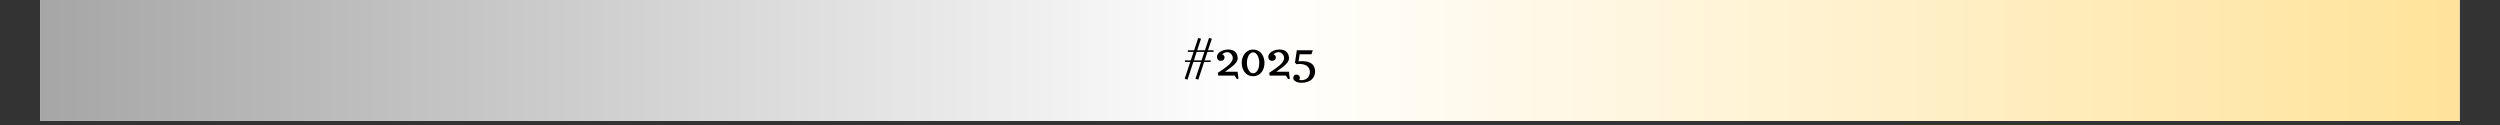 <svg xmlns="http://www.w3.org/2000/svg" xmlns:xlink="http://www.w3.org/1999/xlink" width="800" viewBox="0 0 600 30" height="40" preserveAspectRatio="xMidYMid meet"><rect x="0" y="0" width="600" height="30" fill="#333333" stroke="none"/><defs><g></g><clipPath id="45f117c999"><path d="M 9.676 0 L 590.32 0 L 590.32 29.031 L 9.676 29.031 Z M 9.676 0 " clip-rule="nonzero"></path></clipPath><linearGradient x1="0" gradientTransform="matrix(0.726, 0, 0, 0.726, 9.677, 0)" y1="20" x2="800" gradientUnits="userSpaceOnUse" y2="20" id="c4c6dc53bd"><stop stop-opacity="1" stop-color="rgb(65.099%, 65.099%, 65.099%)" offset="0"></stop><stop stop-opacity="1" stop-color="rgb(65.372%, 65.372%, 65.372%)" offset="0.004"></stop><stop stop-opacity="1" stop-color="rgb(65.645%, 65.645%, 65.645%)" offset="0.008"></stop><stop stop-opacity="1" stop-color="rgb(65.916%, 65.916%, 65.916%)" offset="0.012"></stop><stop stop-opacity="1" stop-color="rgb(66.19%, 66.19%, 66.19%)" offset="0.016"></stop><stop stop-opacity="1" stop-color="rgb(66.463%, 66.463%, 66.463%)" offset="0.02"></stop><stop stop-opacity="1" stop-color="rgb(66.736%, 66.736%, 66.736%)" offset="0.023"></stop><stop stop-opacity="1" stop-color="rgb(67.007%, 67.007%, 67.007%)" offset="0.027"></stop><stop stop-opacity="1" stop-color="rgb(67.281%, 67.281%, 67.281%)" offset="0.031"></stop><stop stop-opacity="1" stop-color="rgb(67.552%, 67.552%, 67.552%)" offset="0.035"></stop><stop stop-opacity="1" stop-color="rgb(67.825%, 67.825%, 67.825%)" offset="0.039"></stop><stop stop-opacity="1" stop-color="rgb(68.098%, 68.098%, 68.098%)" offset="0.043"></stop><stop stop-opacity="1" stop-color="rgb(68.372%, 68.372%, 68.372%)" offset="0.047"></stop><stop stop-opacity="1" stop-color="rgb(68.643%, 68.643%, 68.643%)" offset="0.051"></stop><stop stop-opacity="1" stop-color="rgb(68.916%, 68.916%, 68.916%)" offset="0.055"></stop><stop stop-opacity="1" stop-color="rgb(69.188%, 69.188%, 69.188%)" offset="0.059"></stop><stop stop-opacity="1" stop-color="rgb(69.461%, 69.461%, 69.461%)" offset="0.062"></stop><stop stop-opacity="1" stop-color="rgb(69.734%, 69.734%, 69.734%)" offset="0.066"></stop><stop stop-opacity="1" stop-color="rgb(70.007%, 70.007%, 70.007%)" offset="0.07"></stop><stop stop-opacity="1" stop-color="rgb(70.279%, 70.279%, 70.279%)" offset="0.074"></stop><stop stop-opacity="1" stop-color="rgb(70.552%, 70.552%, 70.552%)" offset="0.078"></stop><stop stop-opacity="1" stop-color="rgb(70.825%, 70.825%, 70.825%)" offset="0.082"></stop><stop stop-opacity="1" stop-color="rgb(71.098%, 71.098%, 71.098%)" offset="0.086"></stop><stop stop-opacity="1" stop-color="rgb(71.37%, 71.37%, 71.37%)" offset="0.09"></stop><stop stop-opacity="1" stop-color="rgb(71.643%, 71.643%, 71.643%)" offset="0.094"></stop><stop stop-opacity="1" stop-color="rgb(71.915%, 71.915%, 71.915%)" offset="0.098"></stop><stop stop-opacity="1" stop-color="rgb(72.188%, 72.188%, 72.188%)" offset="0.102"></stop><stop stop-opacity="1" stop-color="rgb(72.461%, 72.461%, 72.461%)" offset="0.105"></stop><stop stop-opacity="1" stop-color="rgb(72.734%, 72.734%, 72.734%)" offset="0.109"></stop><stop stop-opacity="1" stop-color="rgb(73.006%, 73.006%, 73.006%)" offset="0.113"></stop><stop stop-opacity="1" stop-color="rgb(73.279%, 73.279%, 73.279%)" offset="0.117"></stop><stop stop-opacity="1" stop-color="rgb(73.55%, 73.55%, 73.55%)" offset="0.121"></stop><stop stop-opacity="1" stop-color="rgb(73.824%, 73.824%, 73.824%)" offset="0.125"></stop><stop stop-opacity="1" stop-color="rgb(74.097%, 74.097%, 74.097%)" offset="0.129"></stop><stop stop-opacity="1" stop-color="rgb(74.37%, 74.37%, 74.37%)" offset="0.133"></stop><stop stop-opacity="1" stop-color="rgb(74.641%, 74.641%, 74.641%)" offset="0.137"></stop><stop stop-opacity="1" stop-color="rgb(74.915%, 74.915%, 74.915%)" offset="0.141"></stop><stop stop-opacity="1" stop-color="rgb(75.188%, 75.188%, 75.188%)" offset="0.145"></stop><stop stop-opacity="1" stop-color="rgb(75.461%, 75.461%, 75.461%)" offset="0.148"></stop><stop stop-opacity="1" stop-color="rgb(75.732%, 75.732%, 75.732%)" offset="0.152"></stop><stop stop-opacity="1" stop-color="rgb(76.006%, 76.006%, 76.006%)" offset="0.156"></stop><stop stop-opacity="1" stop-color="rgb(76.277%, 76.277%, 76.277%)" offset="0.16"></stop><stop stop-opacity="1" stop-color="rgb(76.55%, 76.55%, 76.55%)" offset="0.164"></stop><stop stop-opacity="1" stop-color="rgb(76.823%, 76.823%, 76.823%)" offset="0.168"></stop><stop stop-opacity="1" stop-color="rgb(77.097%, 77.097%, 77.097%)" offset="0.172"></stop><stop stop-opacity="1" stop-color="rgb(77.368%, 77.368%, 77.368%)" offset="0.176"></stop><stop stop-opacity="1" stop-color="rgb(77.641%, 77.641%, 77.641%)" offset="0.18"></stop><stop stop-opacity="1" stop-color="rgb(77.913%, 77.913%, 77.913%)" offset="0.184"></stop><stop stop-opacity="1" stop-color="rgb(78.186%, 78.186%, 78.186%)" offset="0.188"></stop><stop stop-opacity="1" stop-color="rgb(78.459%, 78.459%, 78.459%)" offset="0.191"></stop><stop stop-opacity="1" stop-color="rgb(78.732%, 78.732%, 78.732%)" offset="0.195"></stop><stop stop-opacity="1" stop-color="rgb(79.004%, 79.004%, 79.004%)" offset="0.199"></stop><stop stop-opacity="1" stop-color="rgb(79.277%, 79.277%, 79.277%)" offset="0.203"></stop><stop stop-opacity="1" stop-color="rgb(79.55%, 79.55%, 79.55%)" offset="0.207"></stop><stop stop-opacity="1" stop-color="rgb(79.823%, 79.823%, 79.823%)" offset="0.211"></stop><stop stop-opacity="1" stop-color="rgb(80.095%, 80.095%, 80.095%)" offset="0.215"></stop><stop stop-opacity="1" stop-color="rgb(80.368%, 80.368%, 80.368%)" offset="0.219"></stop><stop stop-opacity="1" stop-color="rgb(80.64%, 80.64%, 80.64%)" offset="0.223"></stop><stop stop-opacity="1" stop-color="rgb(80.913%, 80.913%, 80.913%)" offset="0.227"></stop><stop stop-opacity="1" stop-color="rgb(81.186%, 81.186%, 81.186%)" offset="0.23"></stop><stop stop-opacity="1" stop-color="rgb(81.459%, 81.459%, 81.459%)" offset="0.234"></stop><stop stop-opacity="1" stop-color="rgb(81.731%, 81.731%, 81.731%)" offset="0.238"></stop><stop stop-opacity="1" stop-color="rgb(82.004%, 82.004%, 82.004%)" offset="0.242"></stop><stop stop-opacity="1" stop-color="rgb(82.275%, 82.275%, 82.275%)" offset="0.246"></stop><stop stop-opacity="1" stop-color="rgb(82.549%, 82.549%, 82.549%)" offset="0.25"></stop><stop stop-opacity="1" stop-color="rgb(82.822%, 82.822%, 82.822%)" offset="0.254"></stop><stop stop-opacity="1" stop-color="rgb(83.095%, 83.095%, 83.095%)" offset="0.258"></stop><stop stop-opacity="1" stop-color="rgb(83.366%, 83.366%, 83.366%)" offset="0.262"></stop><stop stop-opacity="1" stop-color="rgb(83.64%, 83.64%, 83.64%)" offset="0.266"></stop><stop stop-opacity="1" stop-color="rgb(83.913%, 83.913%, 83.913%)" offset="0.27"></stop><stop stop-opacity="1" stop-color="rgb(84.186%, 84.186%, 84.186%)" offset="0.273"></stop><stop stop-opacity="1" stop-color="rgb(84.457%, 84.457%, 84.457%)" offset="0.277"></stop><stop stop-opacity="1" stop-color="rgb(84.731%, 84.731%, 84.731%)" offset="0.281"></stop><stop stop-opacity="1" stop-color="rgb(85.002%, 85.002%, 85.002%)" offset="0.285"></stop><stop stop-opacity="1" stop-color="rgb(85.275%, 85.275%, 85.275%)" offset="0.289"></stop><stop stop-opacity="1" stop-color="rgb(85.548%, 85.548%, 85.548%)" offset="0.293"></stop><stop stop-opacity="1" stop-color="rgb(85.822%, 85.822%, 85.822%)" offset="0.297"></stop><stop stop-opacity="1" stop-color="rgb(86.093%, 86.093%, 86.093%)" offset="0.301"></stop><stop stop-opacity="1" stop-color="rgb(86.366%, 86.366%, 86.366%)" offset="0.305"></stop><stop stop-opacity="1" stop-color="rgb(86.638%, 86.638%, 86.638%)" offset="0.309"></stop><stop stop-opacity="1" stop-color="rgb(86.911%, 86.911%, 86.911%)" offset="0.312"></stop><stop stop-opacity="1" stop-color="rgb(87.184%, 87.184%, 87.184%)" offset="0.316"></stop><stop stop-opacity="1" stop-color="rgb(87.457%, 87.457%, 87.457%)" offset="0.32"></stop><stop stop-opacity="1" stop-color="rgb(87.729%, 87.729%, 87.729%)" offset="0.324"></stop><stop stop-opacity="1" stop-color="rgb(88.002%, 88.002%, 88.002%)" offset="0.328"></stop><stop stop-opacity="1" stop-color="rgb(88.275%, 88.275%, 88.275%)" offset="0.332"></stop><stop stop-opacity="1" stop-color="rgb(88.548%, 88.548%, 88.548%)" offset="0.336"></stop><stop stop-opacity="1" stop-color="rgb(88.82%, 88.82%, 88.82%)" offset="0.34"></stop><stop stop-opacity="1" stop-color="rgb(89.093%, 89.093%, 89.093%)" offset="0.344"></stop><stop stop-opacity="1" stop-color="rgb(89.365%, 89.365%, 89.365%)" offset="0.348"></stop><stop stop-opacity="1" stop-color="rgb(89.638%, 89.638%, 89.638%)" offset="0.352"></stop><stop stop-opacity="1" stop-color="rgb(89.911%, 89.911%, 89.911%)" offset="0.355"></stop><stop stop-opacity="1" stop-color="rgb(90.184%, 90.184%, 90.184%)" offset="0.359"></stop><stop stop-opacity="1" stop-color="rgb(90.456%, 90.456%, 90.456%)" offset="0.363"></stop><stop stop-opacity="1" stop-color="rgb(90.729%, 90.729%, 90.729%)" offset="0.367"></stop><stop stop-opacity="1" stop-color="rgb(91%, 91%, 91%)" offset="0.371"></stop><stop stop-opacity="1" stop-color="rgb(91.273%, 91.273%, 91.273%)" offset="0.375"></stop><stop stop-opacity="1" stop-color="rgb(91.547%, 91.547%, 91.547%)" offset="0.379"></stop><stop stop-opacity="1" stop-color="rgb(91.82%, 91.82%, 91.82%)" offset="0.383"></stop><stop stop-opacity="1" stop-color="rgb(92.091%, 92.091%, 92.091%)" offset="0.387"></stop><stop stop-opacity="1" stop-color="rgb(92.365%, 92.365%, 92.365%)" offset="0.391"></stop><stop stop-opacity="1" stop-color="rgb(92.638%, 92.638%, 92.638%)" offset="0.395"></stop><stop stop-opacity="1" stop-color="rgb(92.911%, 92.911%, 92.911%)" offset="0.398"></stop><stop stop-opacity="1" stop-color="rgb(93.182%, 93.182%, 93.182%)" offset="0.402"></stop><stop stop-opacity="1" stop-color="rgb(93.456%, 93.456%, 93.456%)" offset="0.406"></stop><stop stop-opacity="1" stop-color="rgb(93.727%, 93.727%, 93.727%)" offset="0.41"></stop><stop stop-opacity="1" stop-color="rgb(94%, 94%, 94%)" offset="0.414"></stop><stop stop-opacity="1" stop-color="rgb(94.273%, 94.273%, 94.273%)" offset="0.418"></stop><stop stop-opacity="1" stop-color="rgb(94.547%, 94.547%, 94.547%)" offset="0.422"></stop><stop stop-opacity="1" stop-color="rgb(94.818%, 94.818%, 94.818%)" offset="0.426"></stop><stop stop-opacity="1" stop-color="rgb(95.091%, 95.091%, 95.091%)" offset="0.43"></stop><stop stop-opacity="1" stop-color="rgb(95.363%, 95.363%, 95.363%)" offset="0.434"></stop><stop stop-opacity="1" stop-color="rgb(95.636%, 95.636%, 95.636%)" offset="0.438"></stop><stop stop-opacity="1" stop-color="rgb(95.909%, 95.909%, 95.909%)" offset="0.441"></stop><stop stop-opacity="1" stop-color="rgb(96.182%, 96.182%, 96.182%)" offset="0.445"></stop><stop stop-opacity="1" stop-color="rgb(96.454%, 96.454%, 96.454%)" offset="0.449"></stop><stop stop-opacity="1" stop-color="rgb(96.727%, 96.727%, 96.727%)" offset="0.453"></stop><stop stop-opacity="1" stop-color="rgb(97%, 97%, 97%)" offset="0.457"></stop><stop stop-opacity="1" stop-color="rgb(97.273%, 97.273%, 97.273%)" offset="0.461"></stop><stop stop-opacity="1" stop-color="rgb(97.545%, 97.545%, 97.545%)" offset="0.465"></stop><stop stop-opacity="1" stop-color="rgb(97.818%, 97.818%, 97.818%)" offset="0.469"></stop><stop stop-opacity="1" stop-color="rgb(98.09%, 98.09%, 98.09%)" offset="0.473"></stop><stop stop-opacity="1" stop-color="rgb(98.363%, 98.363%, 98.363%)" offset="0.477"></stop><stop stop-opacity="1" stop-color="rgb(98.636%, 98.636%, 98.636%)" offset="0.48"></stop><stop stop-opacity="1" stop-color="rgb(98.909%, 98.909%, 98.909%)" offset="0.484"></stop><stop stop-opacity="1" stop-color="rgb(99.181%, 99.181%, 99.181%)" offset="0.488"></stop><stop stop-opacity="1" stop-color="rgb(99.454%, 99.454%, 99.454%)" offset="0.492"></stop><stop stop-opacity="1" stop-color="rgb(99.725%, 99.725%, 99.725%)" offset="0.496"></stop><stop stop-opacity="1" stop-color="rgb(99.998%, 99.998%, 99.998%)" offset="0.5"></stop><stop stop-opacity="1" stop-color="rgb(99.998%, 99.913%, 99.689%)" offset="0.504"></stop><stop stop-opacity="1" stop-color="rgb(100%, 99.828%, 99.38%)" offset="0.508"></stop><stop stop-opacity="1" stop-color="rgb(100%, 99.741%, 99.071%)" offset="0.512"></stop><stop stop-opacity="1" stop-color="rgb(100%, 99.655%, 98.761%)" offset="0.516"></stop><stop stop-opacity="1" stop-color="rgb(100%, 99.57%, 98.451%)" offset="0.52"></stop><stop stop-opacity="1" stop-color="rgb(100%, 99.484%, 98.143%)" offset="0.523"></stop><stop stop-opacity="1" stop-color="rgb(100%, 99.397%, 97.833%)" offset="0.527"></stop><stop stop-opacity="1" stop-color="rgb(100%, 99.312%, 97.523%)" offset="0.531"></stop><stop stop-opacity="1" stop-color="rgb(100%, 99.225%, 97.214%)" offset="0.535"></stop><stop stop-opacity="1" stop-color="rgb(100%, 99.139%, 96.906%)" offset="0.539"></stop><stop stop-opacity="1" stop-color="rgb(100%, 99.054%, 96.596%)" offset="0.543"></stop><stop stop-opacity="1" stop-color="rgb(100%, 98.969%, 96.286%)" offset="0.547"></stop><stop stop-opacity="1" stop-color="rgb(100%, 98.882%, 95.976%)" offset="0.551"></stop><stop stop-opacity="1" stop-color="rgb(100%, 98.796%, 95.668%)" offset="0.555"></stop><stop stop-opacity="1" stop-color="rgb(100%, 98.709%, 95.358%)" offset="0.559"></stop><stop stop-opacity="1" stop-color="rgb(100%, 98.624%, 95.049%)" offset="0.562"></stop><stop stop-opacity="1" stop-color="rgb(100%, 98.538%, 94.739%)" offset="0.566"></stop><stop stop-opacity="1" stop-color="rgb(100%, 98.453%, 94.431%)" offset="0.57"></stop><stop stop-opacity="1" stop-color="rgb(100%, 98.366%, 94.121%)" offset="0.574"></stop><stop stop-opacity="1" stop-color="rgb(100%, 98.28%, 93.811%)" offset="0.578"></stop><stop stop-opacity="1" stop-color="rgb(100%, 98.193%, 93.501%)" offset="0.582"></stop><stop stop-opacity="1" stop-color="rgb(100%, 98.108%, 93.193%)" offset="0.586"></stop><stop stop-opacity="1" stop-color="rgb(100%, 98.022%, 92.883%)" offset="0.59"></stop><stop stop-opacity="1" stop-color="rgb(100%, 97.937%, 92.574%)" offset="0.594"></stop><stop stop-opacity="1" stop-color="rgb(100%, 97.85%, 92.264%)" offset="0.598"></stop><stop stop-opacity="1" stop-color="rgb(100%, 97.765%, 91.956%)" offset="0.602"></stop><stop stop-opacity="1" stop-color="rgb(100%, 97.679%, 91.646%)" offset="0.605"></stop><stop stop-opacity="1" stop-color="rgb(100%, 97.594%, 91.336%)" offset="0.609"></stop><stop stop-opacity="1" stop-color="rgb(100%, 97.507%, 91.026%)" offset="0.613"></stop><stop stop-opacity="1" stop-color="rgb(100%, 97.421%, 90.718%)" offset="0.617"></stop><stop stop-opacity="1" stop-color="rgb(100%, 97.334%, 90.408%)" offset="0.621"></stop><stop stop-opacity="1" stop-color="rgb(100%, 97.249%, 90.099%)" offset="0.625"></stop><stop stop-opacity="1" stop-color="rgb(100%, 97.163%, 89.789%)" offset="0.629"></stop><stop stop-opacity="1" stop-color="rgb(100%, 97.078%, 89.481%)" offset="0.633"></stop><stop stop-opacity="1" stop-color="rgb(100%, 96.991%, 89.171%)" offset="0.637"></stop><stop stop-opacity="1" stop-color="rgb(100%, 96.906%, 88.861%)" offset="0.641"></stop><stop stop-opacity="1" stop-color="rgb(100%, 96.819%, 88.551%)" offset="0.645"></stop><stop stop-opacity="1" stop-color="rgb(100%, 96.733%, 88.243%)" offset="0.648"></stop><stop stop-opacity="1" stop-color="rgb(100%, 96.648%, 87.933%)" offset="0.652"></stop><stop stop-opacity="1" stop-color="rgb(100%, 96.562%, 87.624%)" offset="0.656"></stop><stop stop-opacity="1" stop-color="rgb(100%, 96.475%, 87.314%)" offset="0.66"></stop><stop stop-opacity="1" stop-color="rgb(100%, 96.39%, 87.006%)" offset="0.664"></stop><stop stop-opacity="1" stop-color="rgb(100%, 96.303%, 86.696%)" offset="0.668"></stop><stop stop-opacity="1" stop-color="rgb(100%, 96.217%, 86.386%)" offset="0.672"></stop><stop stop-opacity="1" stop-color="rgb(100%, 96.132%, 86.076%)" offset="0.676"></stop><stop stop-opacity="1" stop-color="rgb(100%, 96.046%, 85.768%)" offset="0.68"></stop><stop stop-opacity="1" stop-color="rgb(100%, 95.959%, 85.458%)" offset="0.684"></stop><stop stop-opacity="1" stop-color="rgb(100%, 95.874%, 85.149%)" offset="0.688"></stop><stop stop-opacity="1" stop-color="rgb(100%, 95.789%, 84.839%)" offset="0.691"></stop><stop stop-opacity="1" stop-color="rgb(100%, 95.703%, 84.531%)" offset="0.695"></stop><stop stop-opacity="1" stop-color="rgb(100%, 95.616%, 84.221%)" offset="0.699"></stop><stop stop-opacity="1" stop-color="rgb(100%, 95.531%, 83.911%)" offset="0.703"></stop><stop stop-opacity="1" stop-color="rgb(100%, 95.444%, 83.601%)" offset="0.707"></stop><stop stop-opacity="1" stop-color="rgb(100%, 95.358%, 83.293%)" offset="0.711"></stop><stop stop-opacity="1" stop-color="rgb(100%, 95.273%, 82.983%)" offset="0.715"></stop><stop stop-opacity="1" stop-color="rgb(100%, 95.187%, 82.674%)" offset="0.719"></stop><stop stop-opacity="1" stop-color="rgb(100%, 95.1%, 82.364%)" offset="0.723"></stop><stop stop-opacity="1" stop-color="rgb(100%, 95.015%, 82.056%)" offset="0.727"></stop><stop stop-opacity="1" stop-color="rgb(100%, 94.928%, 81.746%)" offset="0.73"></stop><stop stop-opacity="1" stop-color="rgb(100%, 94.843%, 81.436%)" offset="0.734"></stop><stop stop-opacity="1" stop-color="rgb(100%, 94.757%, 81.126%)" offset="0.738"></stop><stop stop-opacity="1" stop-color="rgb(100%, 94.672%, 80.818%)" offset="0.742"></stop><stop stop-opacity="1" stop-color="rgb(100%, 94.585%, 80.508%)" offset="0.746"></stop><stop stop-opacity="1" stop-color="rgb(100%, 94.499%, 80.199%)" offset="0.75"></stop><stop stop-opacity="1" stop-color="rgb(100%, 94.412%, 79.889%)" offset="0.754"></stop><stop stop-opacity="1" stop-color="rgb(100%, 94.327%, 79.581%)" offset="0.758"></stop><stop stop-opacity="1" stop-color="rgb(100%, 94.241%, 79.271%)" offset="0.762"></stop><stop stop-opacity="1" stop-color="rgb(100%, 94.156%, 78.961%)" offset="0.766"></stop><stop stop-opacity="1" stop-color="rgb(100%, 94.069%, 78.651%)" offset="0.77"></stop><stop stop-opacity="1" stop-color="rgb(100%, 93.983%, 78.343%)" offset="0.773"></stop><stop stop-opacity="1" stop-color="rgb(100%, 93.896%, 78.033%)" offset="0.777"></stop><stop stop-opacity="1" stop-color="rgb(100%, 93.811%, 77.724%)" offset="0.781"></stop><stop stop-opacity="1" stop-color="rgb(100%, 93.726%, 77.414%)" offset="0.785"></stop><stop stop-opacity="1" stop-color="rgb(100%, 93.64%, 77.106%)" offset="0.789"></stop><stop stop-opacity="1" stop-color="rgb(100%, 93.553%, 76.796%)" offset="0.793"></stop><stop stop-opacity="1" stop-color="rgb(100%, 93.468%, 76.486%)" offset="0.797"></stop><stop stop-opacity="1" stop-color="rgb(100%, 93.382%, 76.176%)" offset="0.801"></stop><stop stop-opacity="1" stop-color="rgb(100%, 93.297%, 75.868%)" offset="0.805"></stop><stop stop-opacity="1" stop-color="rgb(100%, 93.21%, 75.558%)" offset="0.809"></stop><stop stop-opacity="1" stop-color="rgb(100%, 93.124%, 75.249%)" offset="0.812"></stop><stop stop-opacity="1" stop-color="rgb(100%, 93.037%, 74.939%)" offset="0.816"></stop><stop stop-opacity="1" stop-color="rgb(100%, 92.952%, 74.631%)" offset="0.82"></stop><stop stop-opacity="1" stop-color="rgb(100%, 92.867%, 74.321%)" offset="0.824"></stop><stop stop-opacity="1" stop-color="rgb(100%, 92.781%, 74.011%)" offset="0.828"></stop><stop stop-opacity="1" stop-color="rgb(100%, 92.694%, 73.701%)" offset="0.832"></stop><stop stop-opacity="1" stop-color="rgb(100%, 92.609%, 73.393%)" offset="0.836"></stop><stop stop-opacity="1" stop-color="rgb(100%, 92.522%, 73.083%)" offset="0.84"></stop><stop stop-opacity="1" stop-color="rgb(100%, 92.436%, 72.774%)" offset="0.844"></stop><stop stop-opacity="1" stop-color="rgb(100%, 92.351%, 72.464%)" offset="0.848"></stop><stop stop-opacity="1" stop-color="rgb(100%, 92.265%, 72.156%)" offset="0.852"></stop><stop stop-opacity="1" stop-color="rgb(100%, 92.178%, 71.846%)" offset="0.855"></stop><stop stop-opacity="1" stop-color="rgb(100%, 92.093%, 71.536%)" offset="0.859"></stop><stop stop-opacity="1" stop-color="rgb(100%, 92.006%, 71.227%)" offset="0.863"></stop><stop stop-opacity="1" stop-color="rgb(100%, 91.92%, 70.918%)" offset="0.867"></stop><stop stop-opacity="1" stop-color="rgb(100%, 91.835%, 70.609%)" offset="0.871"></stop><stop stop-opacity="1" stop-color="rgb(100%, 91.75%, 70.299%)" offset="0.875"></stop><stop stop-opacity="1" stop-color="rgb(100%, 91.663%, 69.989%)" offset="0.879"></stop><stop stop-opacity="1" stop-color="rgb(100%, 91.577%, 69.681%)" offset="0.883"></stop><stop stop-opacity="1" stop-color="rgb(100%, 91.492%, 69.371%)" offset="0.887"></stop><stop stop-opacity="1" stop-color="rgb(100%, 91.406%, 69.061%)" offset="0.891"></stop><stop stop-opacity="1" stop-color="rgb(100%, 91.319%, 68.752%)" offset="0.895"></stop><stop stop-opacity="1" stop-color="rgb(100%, 91.234%, 68.443%)" offset="0.898"></stop><stop stop-opacity="1" stop-color="rgb(100%, 91.147%, 68.134%)" offset="0.902"></stop><stop stop-opacity="1" stop-color="rgb(100%, 91.061%, 67.824%)" offset="0.906"></stop><stop stop-opacity="1" stop-color="rgb(100%, 90.976%, 67.514%)" offset="0.91"></stop><stop stop-opacity="1" stop-color="rgb(100%, 90.891%, 67.206%)" offset="0.914"></stop><stop stop-opacity="1" stop-color="rgb(100%, 90.804%, 66.896%)" offset="0.918"></stop><stop stop-opacity="1" stop-color="rgb(100%, 90.718%, 66.586%)" offset="0.922"></stop><stop stop-opacity="1" stop-color="rgb(100%, 90.631%, 66.277%)" offset="0.926"></stop><stop stop-opacity="1" stop-color="rgb(100%, 90.546%, 65.968%)" offset="0.93"></stop><stop stop-opacity="1" stop-color="rgb(100%, 90.46%, 65.659%)" offset="0.934"></stop><stop stop-opacity="1" stop-color="rgb(100%, 90.375%, 65.349%)" offset="0.938"></stop><stop stop-opacity="1" stop-color="rgb(100%, 90.288%, 65.039%)" offset="0.941"></stop><stop stop-opacity="1" stop-color="rgb(100%, 90.202%, 64.731%)" offset="0.945"></stop><stop stop-opacity="1" stop-color="rgb(100%, 90.115%, 64.421%)" offset="0.949"></stop><stop stop-opacity="1" stop-color="rgb(100%, 90.03%, 64.111%)" offset="0.953"></stop><stop stop-opacity="1" stop-color="rgb(100%, 89.944%, 63.802%)" offset="0.957"></stop><stop stop-opacity="1" stop-color="rgb(100%, 89.859%, 63.493%)" offset="0.961"></stop><stop stop-opacity="1" stop-color="rgb(100%, 89.772%, 63.184%)" offset="0.965"></stop><stop stop-opacity="1" stop-color="rgb(100%, 89.687%, 62.874%)" offset="0.969"></stop><stop stop-opacity="1" stop-color="rgb(100%, 89.6%, 62.564%)" offset="0.973"></stop><stop stop-opacity="1" stop-color="rgb(100%, 89.514%, 62.256%)" offset="0.977"></stop><stop stop-opacity="1" stop-color="rgb(100%, 89.429%, 61.946%)" offset="0.98"></stop><stop stop-opacity="1" stop-color="rgb(100%, 89.343%, 61.636%)" offset="0.984"></stop><stop stop-opacity="1" stop-color="rgb(100%, 89.256%, 61.327%)" offset="0.988"></stop><stop stop-opacity="1" stop-color="rgb(100%, 89.171%, 61.018%)" offset="0.992"></stop><stop stop-opacity="1" stop-color="rgb(100%, 89.085%, 60.709%)" offset="0.996"></stop><stop stop-opacity="1" stop-color="rgb(100%, 89%, 60.399%)" offset="1"></stop></linearGradient></defs><g clip-path="url(#45f117c999)"><path fill="#ffffff" d="M 9.676 0 L 590.324 0 L 590.324 29.031 L 9.676 29.031 Z M 9.676 0 " fill-opacity="1" fill-rule="nonzero"></path><path fill="url(#c4c6dc53bd)" d="M 9.676 0 L 9.676 29.031 L 590.324 29.031 L 590.324 0 Z M 9.676 0 " fill-rule="nonzero"></path></g><g fill="#000000" fill-opacity="1"><g transform="translate(283.936, 18.145)"><g><path d="M 1.062 0.969 L 0.391 0.75 L 1.719 -3.281 L 0.453 -3.281 L 0.453 -3.656 L 1.844 -3.656 L 2.531 -5.703 L 1.141 -5.703 L 1.141 -6.078 L 2.656 -6.078 L 3.641 -9.047 L 4.312 -8.844 L 3.391 -6.078 L 5.25 -6.078 L 6.234 -9.047 L 6.906 -8.844 L 5.984 -6.078 L 7.312 -6.078 L 7.312 -5.703 L 5.859 -5.703 L 5.188 -3.656 L 6.625 -3.656 L 6.625 -3.281 L 5.062 -3.281 L 3.656 0.969 L 2.969 0.75 L 4.312 -3.281 L 2.469 -3.281 Z M 2.594 -3.656 L 4.438 -3.656 L 5.125 -5.703 L 3.266 -5.703 Z M 2.594 -3.656 "></path></g></g><g transform="translate(291.591, 18.145)"><g><path d="M 4.703 0 L 0.812 0 C 0.738 -0.445 0.703 -0.672 0.703 -0.672 C 0.953 -0.836 1.141 -0.969 1.266 -1.062 L 1.422 -1.156 C 1.723 -1.352 1.969 -1.52 2.156 -1.656 C 2.352 -1.801 2.57 -1.969 2.812 -2.156 C 3.125 -2.395 3.379 -2.617 3.578 -2.828 C 3.773 -3.035 3.941 -3.258 4.078 -3.5 C 4.211 -3.738 4.281 -3.973 4.281 -4.203 C 4.281 -4.453 4.219 -4.68 4.094 -4.891 C 3.977 -5.109 3.816 -5.285 3.609 -5.422 C 3.41 -5.555 3.195 -5.625 2.969 -5.625 C 2.469 -5.625 2.062 -5.441 1.75 -5.078 C 1.906 -5.035 2.035 -4.953 2.141 -4.828 C 2.242 -4.703 2.297 -4.551 2.297 -4.375 C 2.297 -4.125 2.211 -3.922 2.047 -3.766 C 1.891 -3.617 1.68 -3.547 1.422 -3.547 C 1.117 -3.547 0.883 -3.633 0.719 -3.812 C 0.562 -4 0.484 -4.227 0.484 -4.5 C 0.484 -4.812 0.602 -5.102 0.844 -5.375 C 1.094 -5.645 1.422 -5.859 1.828 -6.016 C 2.242 -6.18 2.695 -6.266 3.188 -6.266 C 3.656 -6.266 4.055 -6.18 4.391 -6.016 C 4.734 -5.848 4.992 -5.602 5.172 -5.281 C 5.359 -4.957 5.453 -4.57 5.453 -4.125 C 5.453 -3.82 5.328 -3.492 5.078 -3.141 C 4.828 -2.785 4.445 -2.422 3.938 -2.047 L 2.406 -0.922 L 5.438 -0.922 L 5.641 0.781 L 5.25 0.828 Z M 4.703 0 "></path></g></g><g transform="translate(297.59, 18.145)"><g><path d="M 3.156 0.156 C 2.727 0.156 2.332 0.066 1.969 -0.109 C 1.613 -0.297 1.32 -0.547 1.094 -0.859 C 0.875 -1.16 0.707 -1.5 0.594 -1.875 C 0.477 -2.25 0.422 -2.645 0.422 -3.062 C 0.422 -3.457 0.477 -3.844 0.594 -4.219 C 0.719 -4.594 0.891 -4.938 1.109 -5.25 C 1.336 -5.551 1.625 -5.789 1.969 -5.969 C 2.332 -6.156 2.727 -6.25 3.156 -6.25 C 3.582 -6.25 3.973 -6.16 4.328 -5.984 C 4.691 -5.805 4.984 -5.562 5.203 -5.25 C 5.43 -4.945 5.602 -4.602 5.719 -4.219 C 5.832 -3.844 5.891 -3.457 5.891 -3.062 C 5.891 -2.645 5.832 -2.25 5.719 -1.875 C 5.602 -1.5 5.438 -1.16 5.219 -0.859 C 4.988 -0.547 4.691 -0.297 4.328 -0.109 C 3.973 0.066 3.582 0.156 3.156 0.156 Z M 3.156 -0.562 C 3.457 -0.562 3.723 -0.68 3.953 -0.922 C 4.191 -1.16 4.367 -1.473 4.484 -1.859 C 4.586 -2.234 4.641 -2.633 4.641 -3.062 C 4.641 -3.5 4.582 -3.898 4.469 -4.266 C 4.352 -4.641 4.18 -4.953 3.953 -5.203 C 3.723 -5.453 3.457 -5.578 3.156 -5.578 C 2.863 -5.578 2.598 -5.453 2.359 -5.203 C 2.129 -4.961 1.957 -4.648 1.844 -4.266 C 1.727 -3.891 1.672 -3.488 1.672 -3.062 C 1.672 -2.613 1.727 -2.207 1.844 -1.844 C 1.957 -1.477 2.129 -1.176 2.359 -0.938 C 2.586 -0.688 2.852 -0.562 3.156 -0.562 Z M 3.156 -0.562 "></path></g></g><g transform="translate(303.907, 18.145)"><g><path d="M 4.703 0 L 0.812 0 C 0.738 -0.445 0.703 -0.672 0.703 -0.672 C 0.953 -0.836 1.141 -0.969 1.266 -1.062 L 1.422 -1.156 C 1.723 -1.352 1.969 -1.52 2.156 -1.656 C 2.352 -1.801 2.57 -1.969 2.812 -2.156 C 3.125 -2.395 3.379 -2.617 3.578 -2.828 C 3.773 -3.035 3.941 -3.258 4.078 -3.5 C 4.211 -3.738 4.281 -3.973 4.281 -4.203 C 4.281 -4.453 4.219 -4.68 4.094 -4.891 C 3.977 -5.109 3.816 -5.285 3.609 -5.422 C 3.41 -5.555 3.195 -5.625 2.969 -5.625 C 2.469 -5.625 2.062 -5.441 1.75 -5.078 C 1.906 -5.035 2.035 -4.953 2.141 -4.828 C 2.242 -4.703 2.297 -4.551 2.297 -4.375 C 2.297 -4.125 2.211 -3.922 2.047 -3.766 C 1.891 -3.617 1.68 -3.547 1.422 -3.547 C 1.117 -3.547 0.883 -3.633 0.719 -3.812 C 0.562 -4 0.484 -4.227 0.484 -4.5 C 0.484 -4.812 0.602 -5.102 0.844 -5.375 C 1.094 -5.645 1.422 -5.859 1.828 -6.016 C 2.242 -6.18 2.695 -6.266 3.188 -6.266 C 3.656 -6.266 4.055 -6.18 4.391 -6.016 C 4.734 -5.848 4.992 -5.602 5.172 -5.281 C 5.359 -4.957 5.453 -4.57 5.453 -4.125 C 5.453 -3.82 5.328 -3.492 5.078 -3.141 C 4.828 -2.785 4.445 -2.422 3.938 -2.047 L 2.406 -0.922 L 5.438 -0.922 L 5.641 0.781 L 5.25 0.828 Z M 4.703 0 "></path></g></g><g transform="translate(309.906, 18.145)"><g><path d="M 2.5 1.719 C 1.719 1.719 1.145 1.547 0.781 1.203 C 0.582 1.035 0.484 0.82 0.484 0.562 C 0.484 0.312 0.551 0.113 0.688 -0.031 C 0.82 -0.176 1.02 -0.25 1.281 -0.25 C 1.438 -0.25 1.57 -0.207 1.688 -0.125 C 1.812 -0.051 1.906 0.039 1.969 0.156 C 2.031 0.281 2.062 0.41 2.062 0.547 C 2.062 0.648 2.039 0.758 2 0.875 L 1.922 1.047 C 2.16 1.086 2.312 1.109 2.375 1.109 C 2.719 1.109 3.023 1.051 3.297 0.938 C 3.566 0.832 3.785 0.688 3.953 0.5 C 4.117 0.32 4.242 0.117 4.328 -0.109 C 4.422 -0.336 4.469 -0.582 4.469 -0.844 C 4.469 -1.176 4.398 -1.473 4.266 -1.734 C 4.129 -1.992 3.941 -2.203 3.703 -2.359 C 3.234 -2.648 2.656 -2.797 1.969 -2.797 C 1.789 -2.797 1.547 -2.773 1.234 -2.734 L 0.891 -3.141 L 1.328 -6.078 L 5.172 -6.078 L 4.844 -5.125 L 2.016 -5.125 L 1.75 -3.422 C 2.031 -3.453 2.316 -3.469 2.609 -3.469 C 3.148 -3.469 3.629 -3.406 4.047 -3.281 C 4.461 -3.156 4.789 -2.977 5.031 -2.75 C 5.488 -2.301 5.719 -1.703 5.719 -0.953 C 5.719 -0.598 5.648 -0.266 5.516 0.047 C 5.379 0.367 5.18 0.656 4.922 0.906 C 4.648 1.164 4.305 1.363 3.891 1.5 C 3.473 1.645 3.008 1.719 2.5 1.719 Z M 2.5 1.719 "></path></g></g></g></svg>